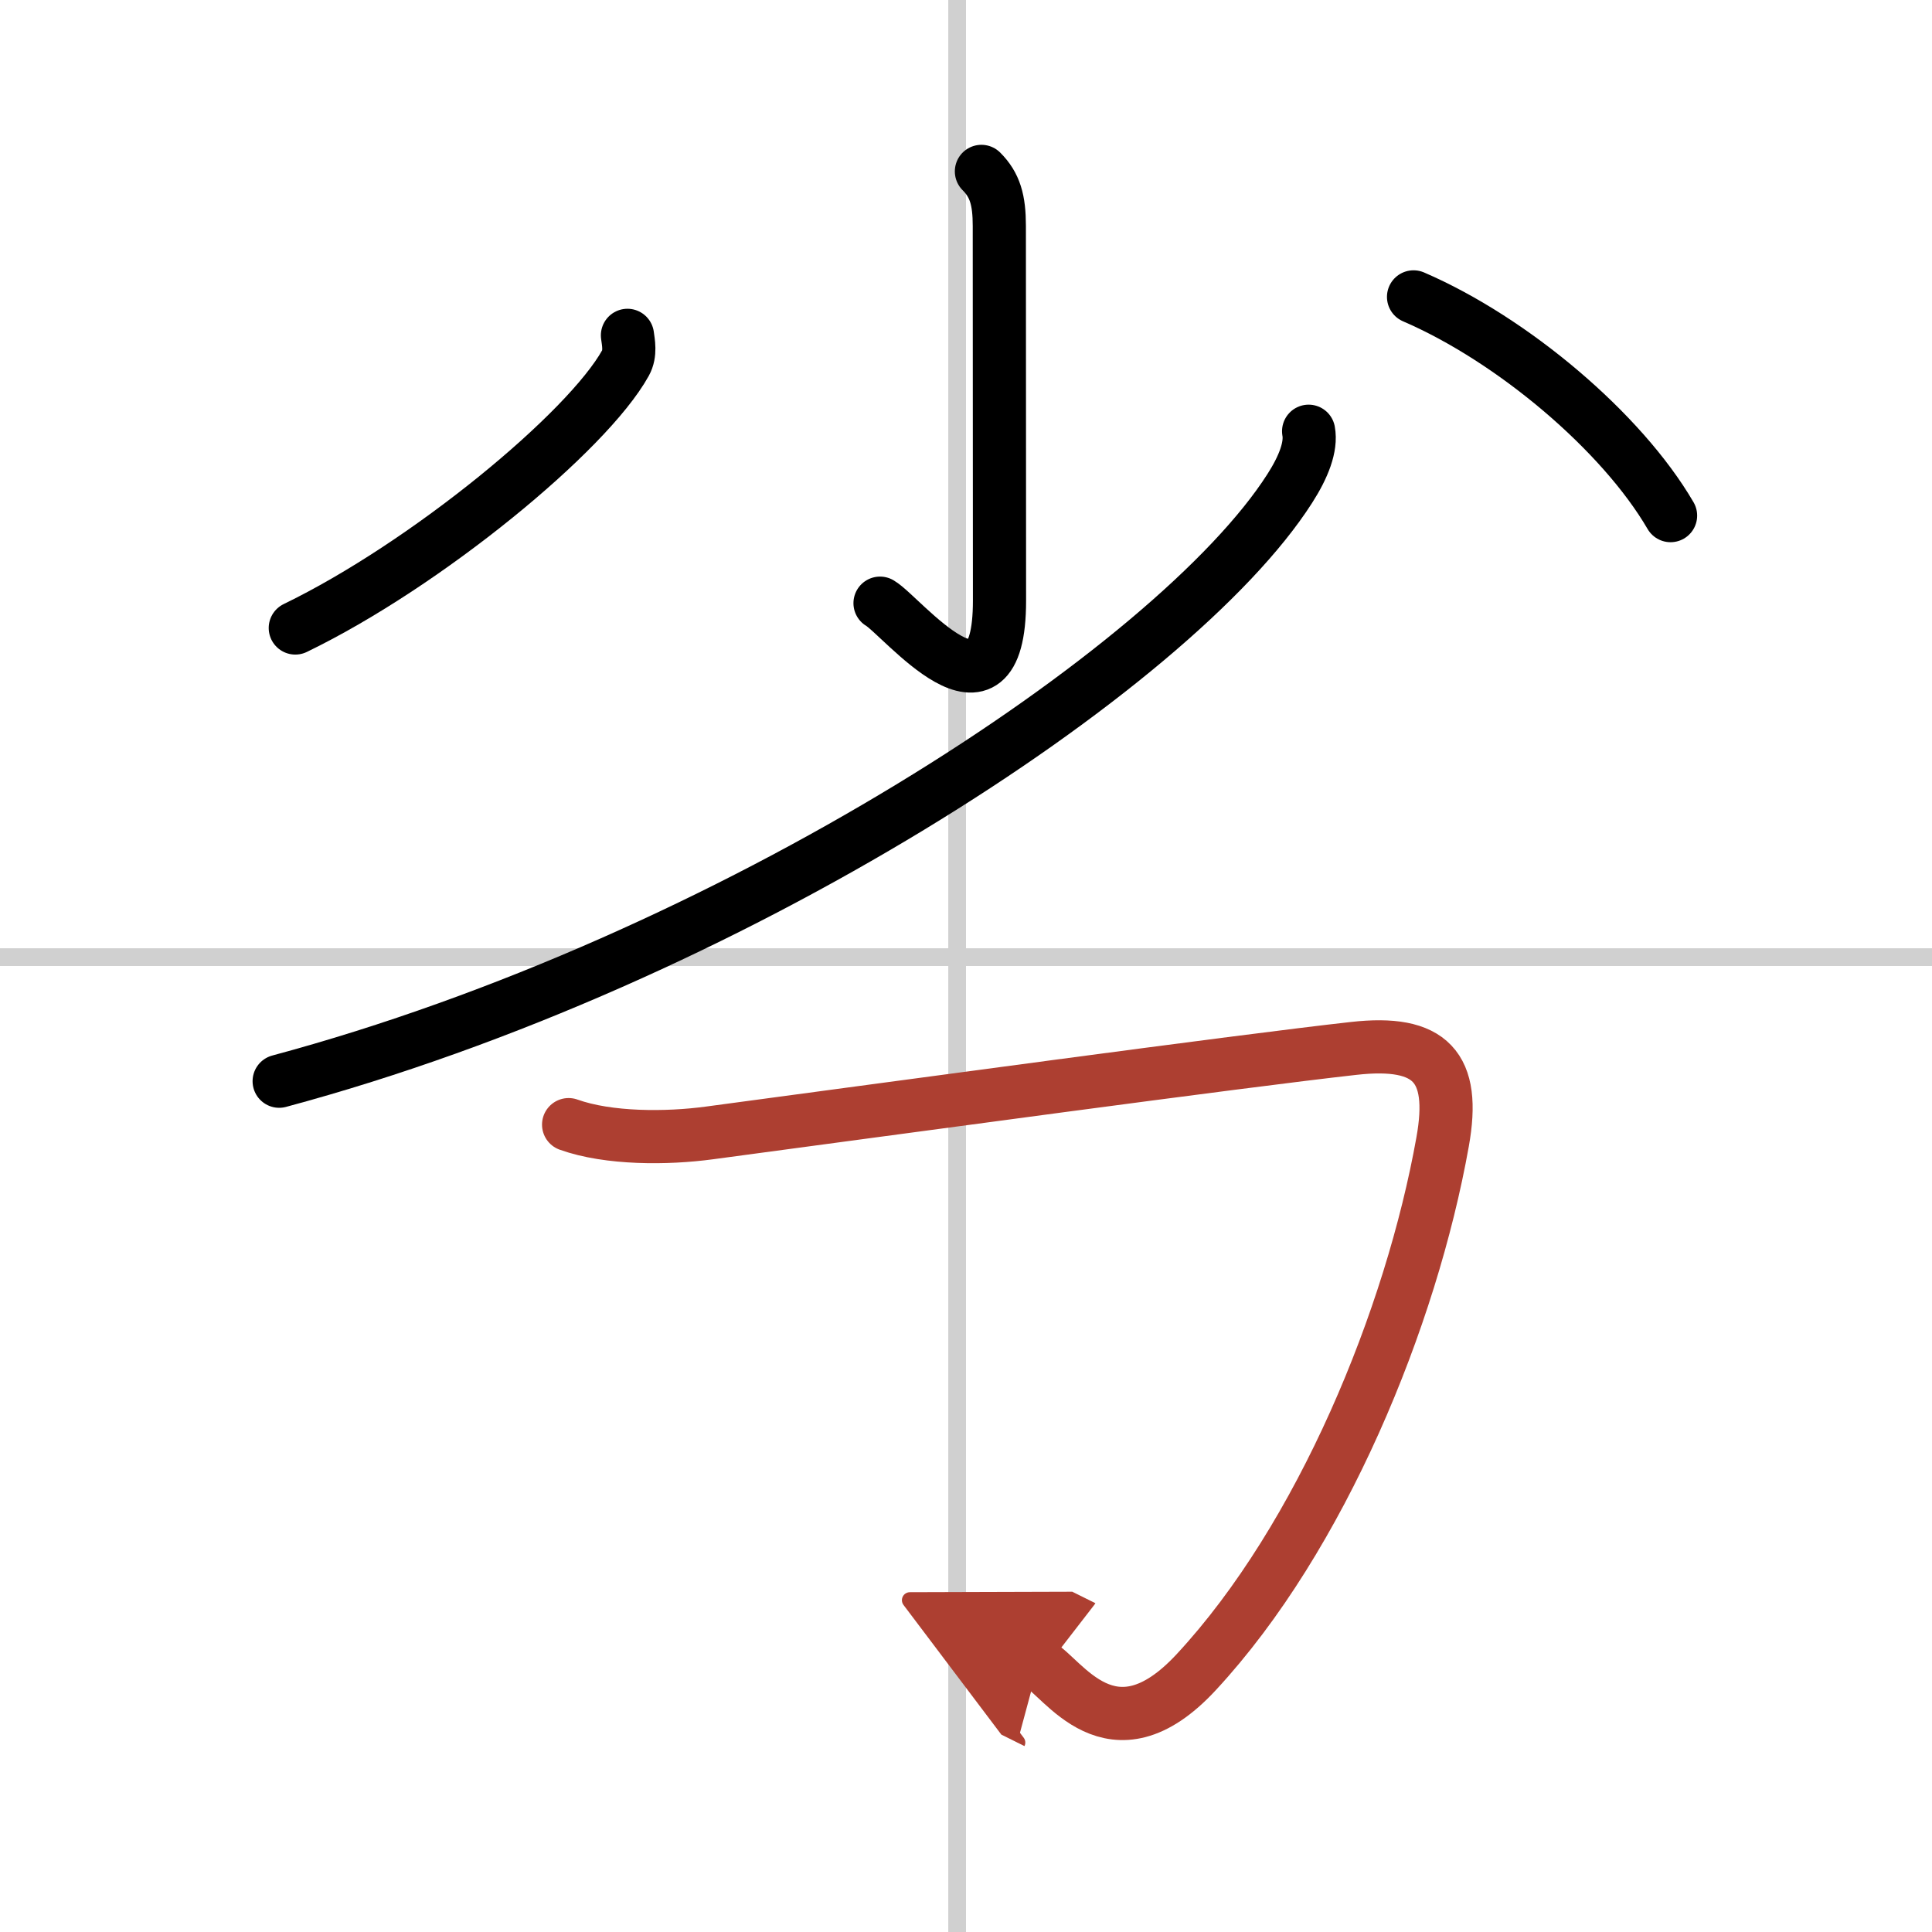 <svg width="400" height="400" viewBox="0 0 109 109" xmlns="http://www.w3.org/2000/svg"><defs><marker id="a" markerWidth="4" orient="auto" refX="1" refY="5" viewBox="0 0 10 10"><polyline points="0 0 10 5 0 10 1 5" fill="#ad3f31" stroke="#ad3f31"/></marker></defs><g fill="none" stroke="#000" stroke-linecap="round" stroke-linejoin="round" stroke-width="3"><rect width="100%" height="100%" fill="#fff" stroke="#fff"/><line x1="54" x2="54" y2="109" stroke="#d0d0d0" stroke-width="1"/><line x2="109" y1="54" y2="54" stroke="#d0d0d0" stroke-width="1"/><path d="m55.37 9.67c0.77 0.77 1.01 1.62 1.01 3.08 0 4.42 0.01 18.37 0.01 21.14 0 7.84-5.53 0.84-6.74 0.14"/><path d="m35.4 18.92c0.05 0.39 0.19 1.02-0.11 1.56-2.15 3.88-11.24 11.37-18.63 14.95"/><path d="m79.75 16.75c5.59 2.41 11.75 7.62 14.5 12.34"/><path d="M73.83,24.33c0.16,0.87-0.28,2.01-1.07,3.24C66.25,37.74,41.18,54.17,15.75,61"/><path d="m32.08 63.45c2.26 0.81 5.56 0.79 7.93 0.47 10.46-1.4 29.97-4.06 36.36-4.77 4.35-0.49 5.78 1.04 5.02 5.27-1.77 9.92-6.84 22.31-13.9 29.92-4.8 5.18-7.55 0.21-8.9-0.46" marker-end="url(#a)" stroke="#ad3f31"/></g></svg>
